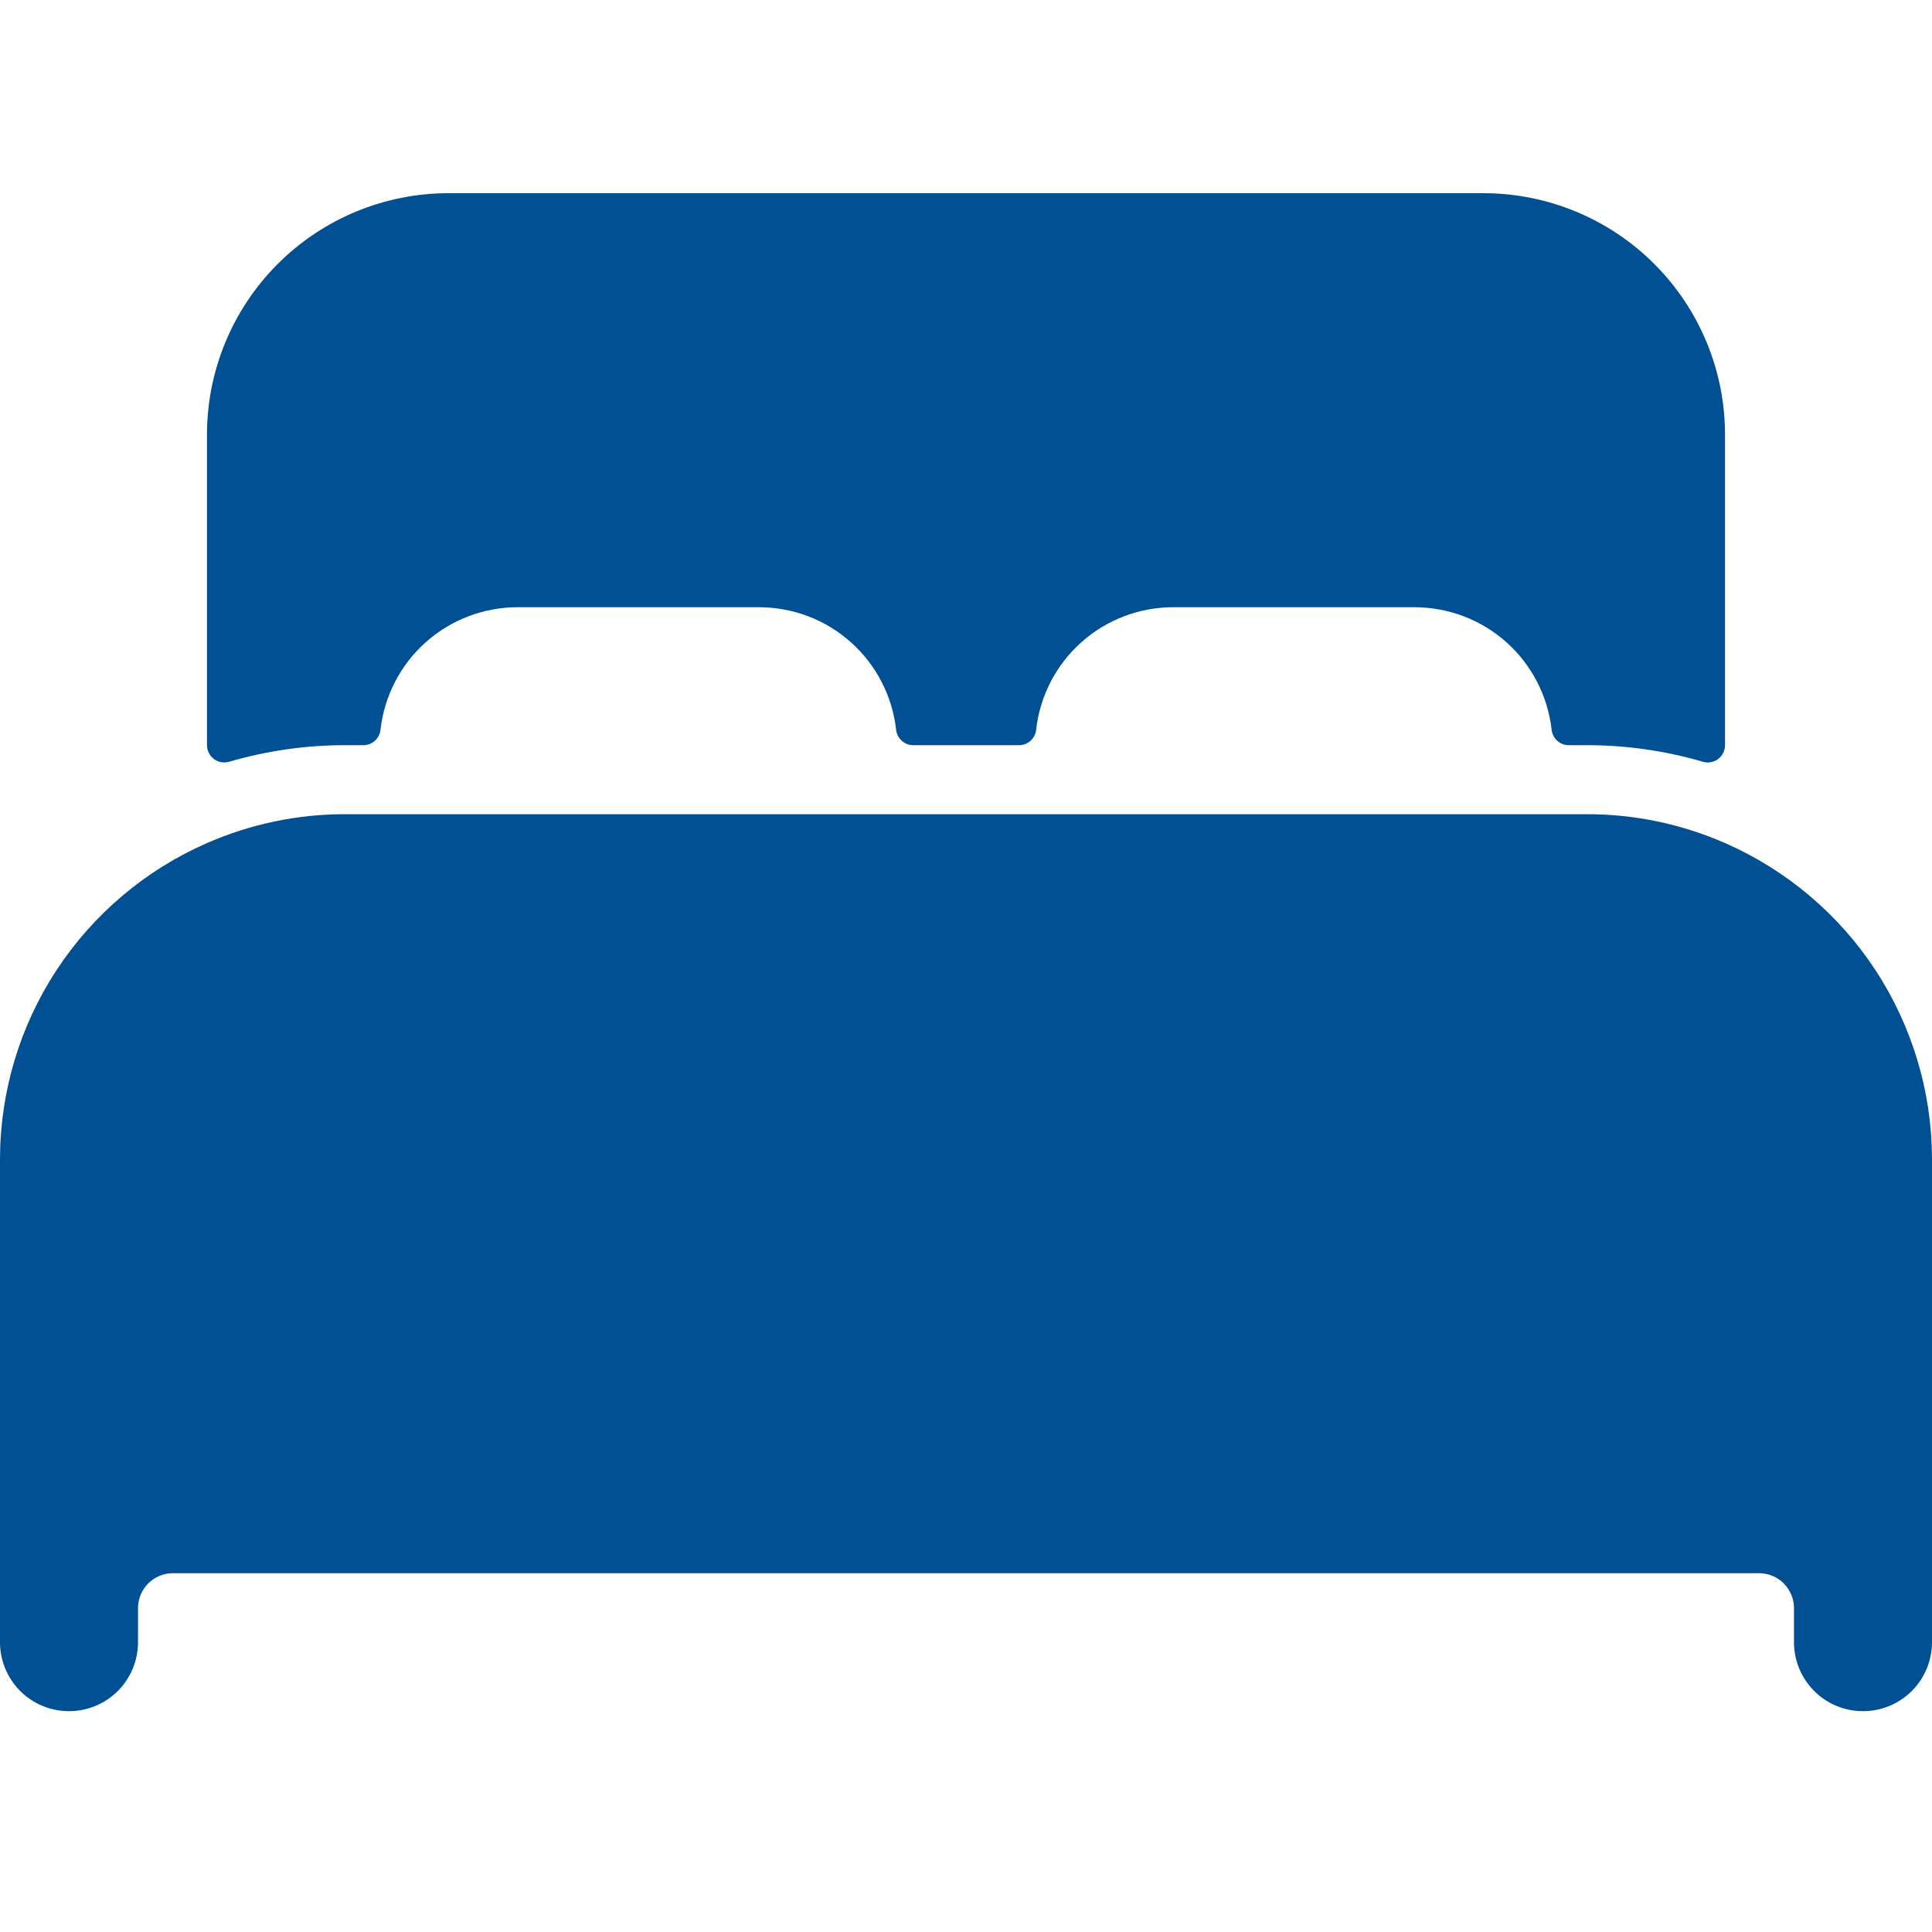 <svg width="30" height="30" viewBox="0 0 30 30" fill="none" xmlns="http://www.w3.org/2000/svg">
<path d="M26.786 13.091C26.11 12.795 25.381 12.642 24.643 12.643H5.357C4.62 12.642 3.89 12.795 3.214 13.091C2.26 13.508 1.447 14.195 0.876 15.067C0.305 15.939 0.001 16.958 0 18V25.5C0 25.784 0.113 26.057 0.314 26.258C0.515 26.459 0.787 26.571 1.071 26.571C1.356 26.571 1.628 26.459 1.829 26.258C2.03 26.057 2.143 25.784 2.143 25.5V24.964C2.145 24.823 2.202 24.688 2.302 24.587C2.402 24.487 2.537 24.43 2.679 24.429H27.321C27.463 24.43 27.598 24.487 27.698 24.587C27.798 24.688 27.855 24.823 27.857 24.964V25.5C27.857 25.784 27.97 26.057 28.171 26.258C28.372 26.459 28.644 26.571 28.929 26.571C29.213 26.571 29.485 26.459 29.686 26.258C29.887 26.057 30 25.784 30 25.5V18C29.999 16.958 29.694 15.939 29.124 15.067C28.553 14.195 27.74 13.509 26.786 13.091ZM23.036 3H6.964C5.97 3 5.016 3.395 4.313 4.098C3.609 4.802 3.214 5.755 3.214 6.75V11.571C3.214 11.613 3.224 11.654 3.243 11.691C3.261 11.728 3.288 11.76 3.321 11.785C3.354 11.81 3.393 11.827 3.434 11.835C3.475 11.842 3.517 11.84 3.556 11.829C4.141 11.658 4.748 11.571 5.357 11.571H5.64C5.707 11.572 5.77 11.548 5.82 11.504C5.869 11.46 5.901 11.399 5.908 11.334C5.967 10.81 6.216 10.326 6.608 9.975C7.001 9.624 7.509 9.429 8.036 9.429H11.786C12.313 9.429 12.822 9.623 13.214 9.974C13.607 10.326 13.857 10.81 13.915 11.334C13.923 11.399 13.954 11.46 14.004 11.504C14.053 11.548 14.117 11.572 14.183 11.571H15.821C15.887 11.572 15.951 11.548 16 11.504C16.05 11.46 16.081 11.399 16.089 11.334C16.147 10.81 16.396 10.327 16.788 9.976C17.18 9.624 17.688 9.43 18.214 9.429H21.964C22.491 9.429 23 9.623 23.393 9.974C23.786 10.326 24.035 10.81 24.094 11.334C24.101 11.399 24.133 11.46 24.182 11.504C24.232 11.548 24.296 11.572 24.362 11.571H24.643C25.252 11.571 25.859 11.658 26.444 11.829C26.483 11.841 26.526 11.843 26.566 11.835C26.607 11.828 26.646 11.811 26.679 11.786C26.712 11.761 26.739 11.728 26.758 11.691C26.776 11.654 26.786 11.613 26.786 11.571V6.75C26.786 5.755 26.391 4.802 25.687 4.098C24.984 3.395 24.03 3 23.036 3Z" fill="#005093"/>
</svg>
